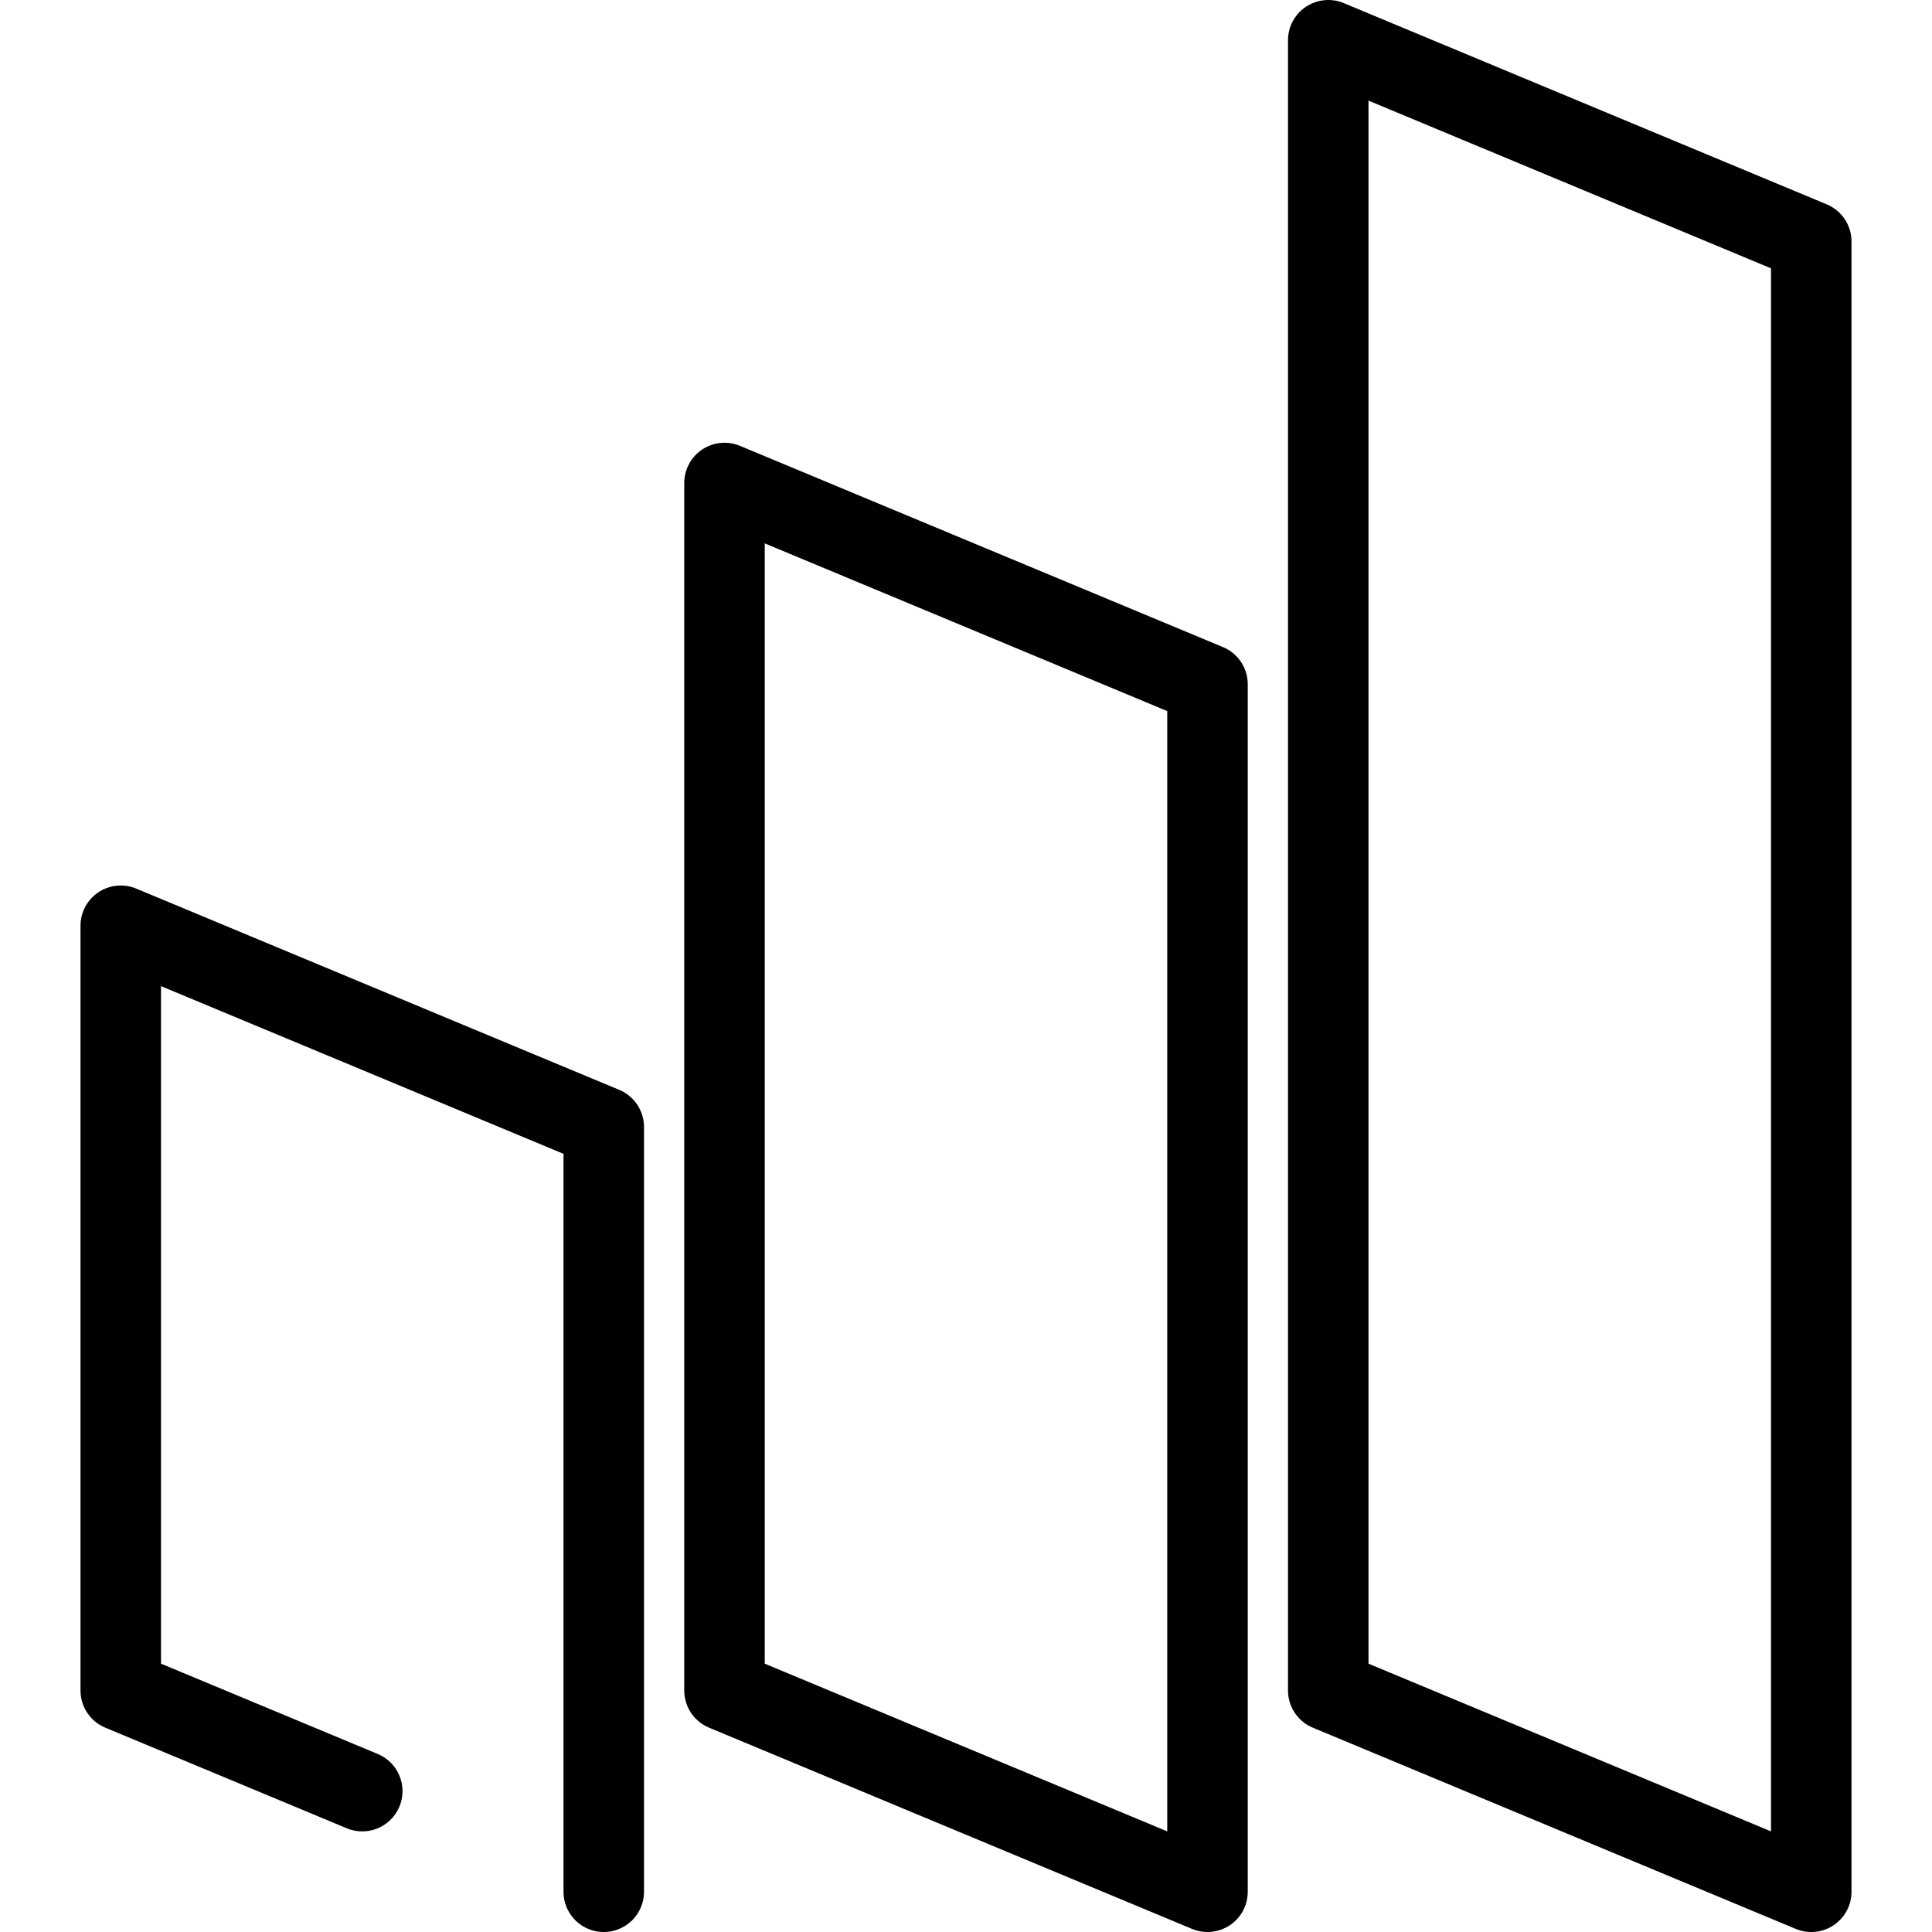 <svg xmlns="http://www.w3.org/2000/svg" xmlns:xlink="http://www.w3.org/1999/xlink" width="48" height="48" viewBox="0 0 48 48"><defs><clipPath id="a"><rect width="48" height="48" fill="none"/></clipPath></defs><g clip-path="url(#a)"><g clip-path="url(#a)"><g opacity="0"><g clip-path="url(#a)"><rect width="48" height="48" fill="#fff"/></g></g><path d="M9,44.5,3,42V23l12,5V47" fill="none" stroke="#000" stroke-linecap="round" stroke-linejoin="round" stroke-width="2"/><path d="M30,17V47L18,42V12Z" fill="none" stroke="#000" stroke-linecap="round" stroke-linejoin="round" stroke-width="2"/><path d="M45,47,33,42V1L45,6Z" fill="none" stroke="#000" stroke-linecap="round" stroke-linejoin="round" stroke-width="2"/></g></g></svg>